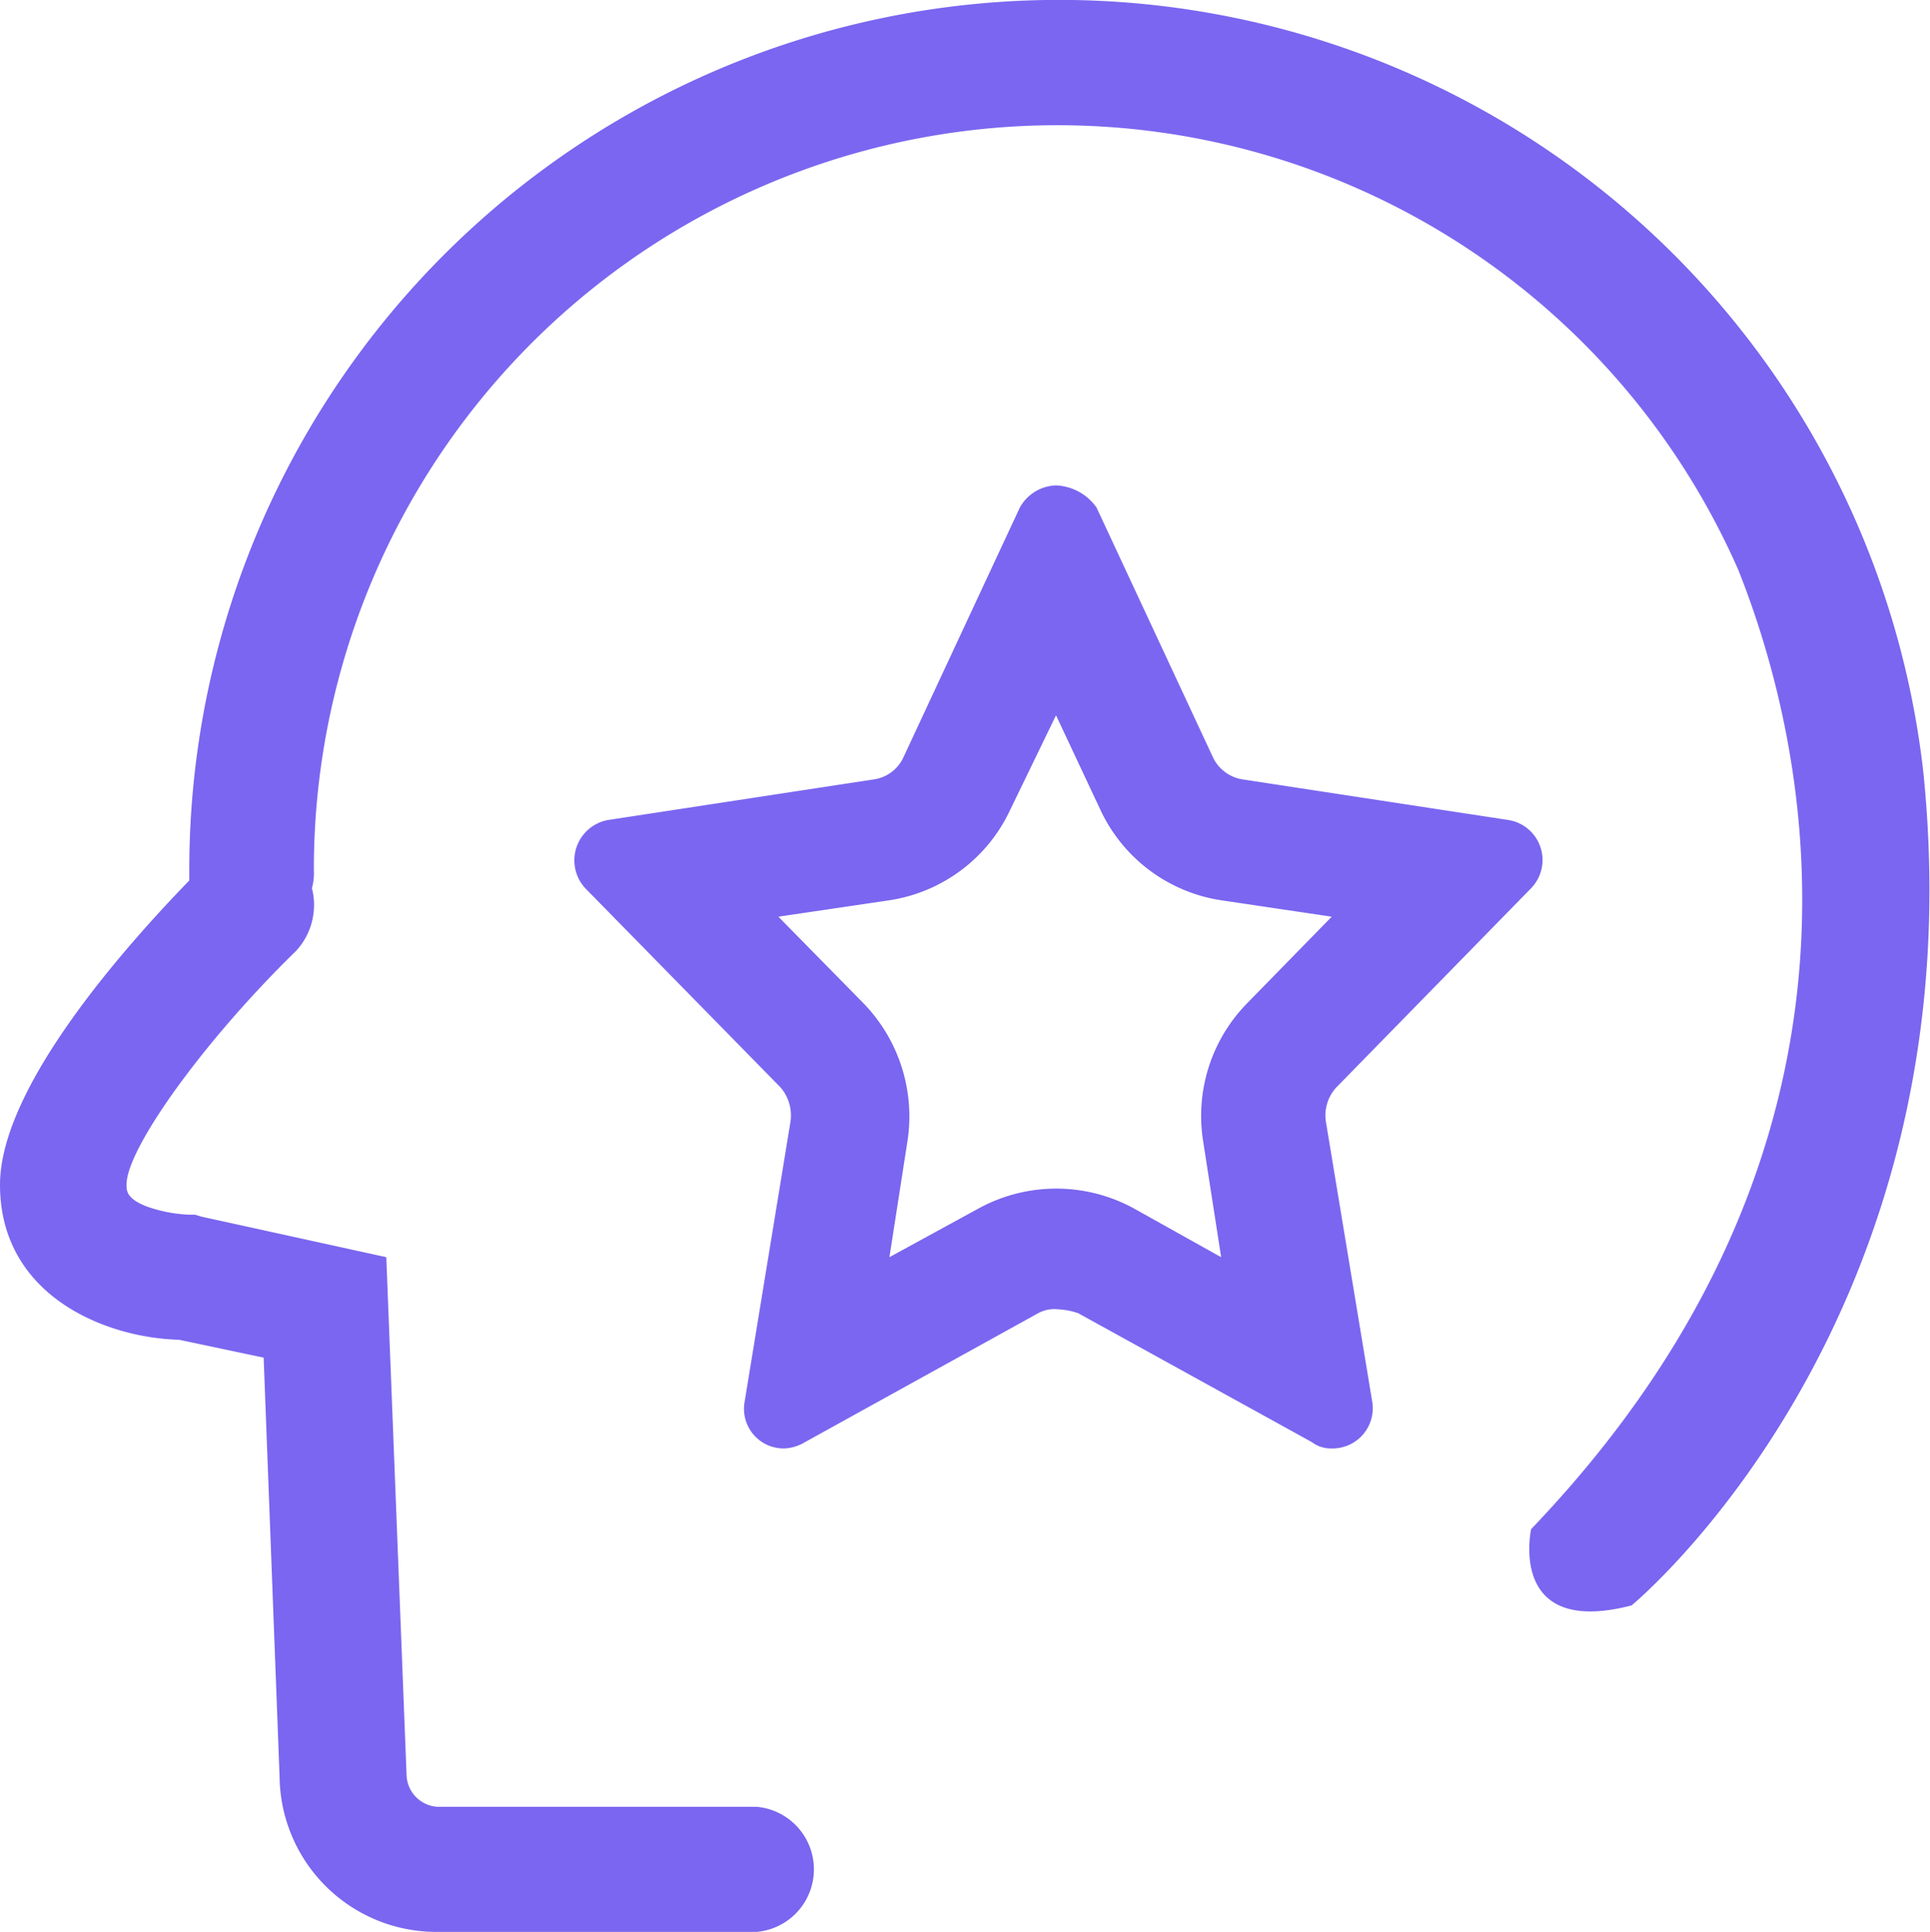 <svg xmlns="http://www.w3.org/2000/svg" width="39.97" height="40" viewBox="0 0 39.97 40">
  <defs>
    <style>
      .cls-1 {
        fill: #7a66f0;
        fill-rule: evenodd;
      }
    </style>
  </defs>
  <path id="形状_66" data-name="形状 66" class="cls-1" d="M1262.87,3543.81l0.92,1.96a3.308,3.308,0,0,0,2.5,1.87l2.29,0.34-1.75,1.79a3.333,3.333,0,0,0-.91,2.88l0.37,2.38-1.79-1a3.354,3.354,0,0,0-3.25,0l-1.83,1,0.37-2.38a3.363,3.363,0,0,0-.91-2.88l-1.76-1.79,2.3-.34a3.308,3.308,0,0,0,2.5-1.87l0.95-1.96m0-4.76a0.889,0.889,0,0,0-.75.46l-2.41,5.17a0.8,0.8,0,0,1-.63.46l-5.5.84a0.85,0.85,0,0,0-.46,1.41l4.05,4.13a0.891,0.891,0,0,1,.2.71l-0.95,5.8a0.821,0.821,0,0,0,.83.96,0.9,0.9,0,0,0,.42-0.13l4.83-2.67a0.707,0.707,0,0,1,.42-0.08,1.489,1.489,0,0,1,.41.08l4.84,2.67a0.648,0.648,0,0,0,.41.13,0.833,0.833,0,0,0,.84-0.96l-0.96-5.8a0.857,0.857,0,0,1,.21-0.71l4.04-4.13a0.839,0.839,0,0,0-.46-1.41l-5.5-.84a0.818,0.818,0,0,1-.63-0.46l-2.41-5.17a1.081,1.081,0,0,0-.84-0.46h0Zm0,0,17.96,5.92a18.013,18.013,0,0,0-35.91,2.05v0.21c-1.25,1.29-3.92,4.25-3.92,6.3,0,2.29,2.17,3.17,3.71,3.21l1.75,0.37,0.33,8.68a3.248,3.248,0,0,0,3.25,3.21h6.63a1.3,1.3,0,0,0,0-2.59h-6.59a0.679,0.679,0,0,1-.66-0.66l-0.42-10.72-3.83-.84-0.13-.04h-0.12a2.953,2.953,0,0,1-.88-0.17c-0.42-.16-0.42-0.33-0.42-0.45,0-.76,1.63-3.01,3.51-4.84a1.4,1.4,0,0,0,.33-1.3,1.168,1.168,0,0,0,.04-0.37,15.4,15.4,0,0,1,29.5-6.22c1.33,3.34,3.5,11.72-4.29,19.86,0,0-.5,2.25,2.08,1.58,0,0,7.21-5.92,6.04-17.27h0Zm0,0" transform="translate(-1241 -3529)"/>
</svg>
